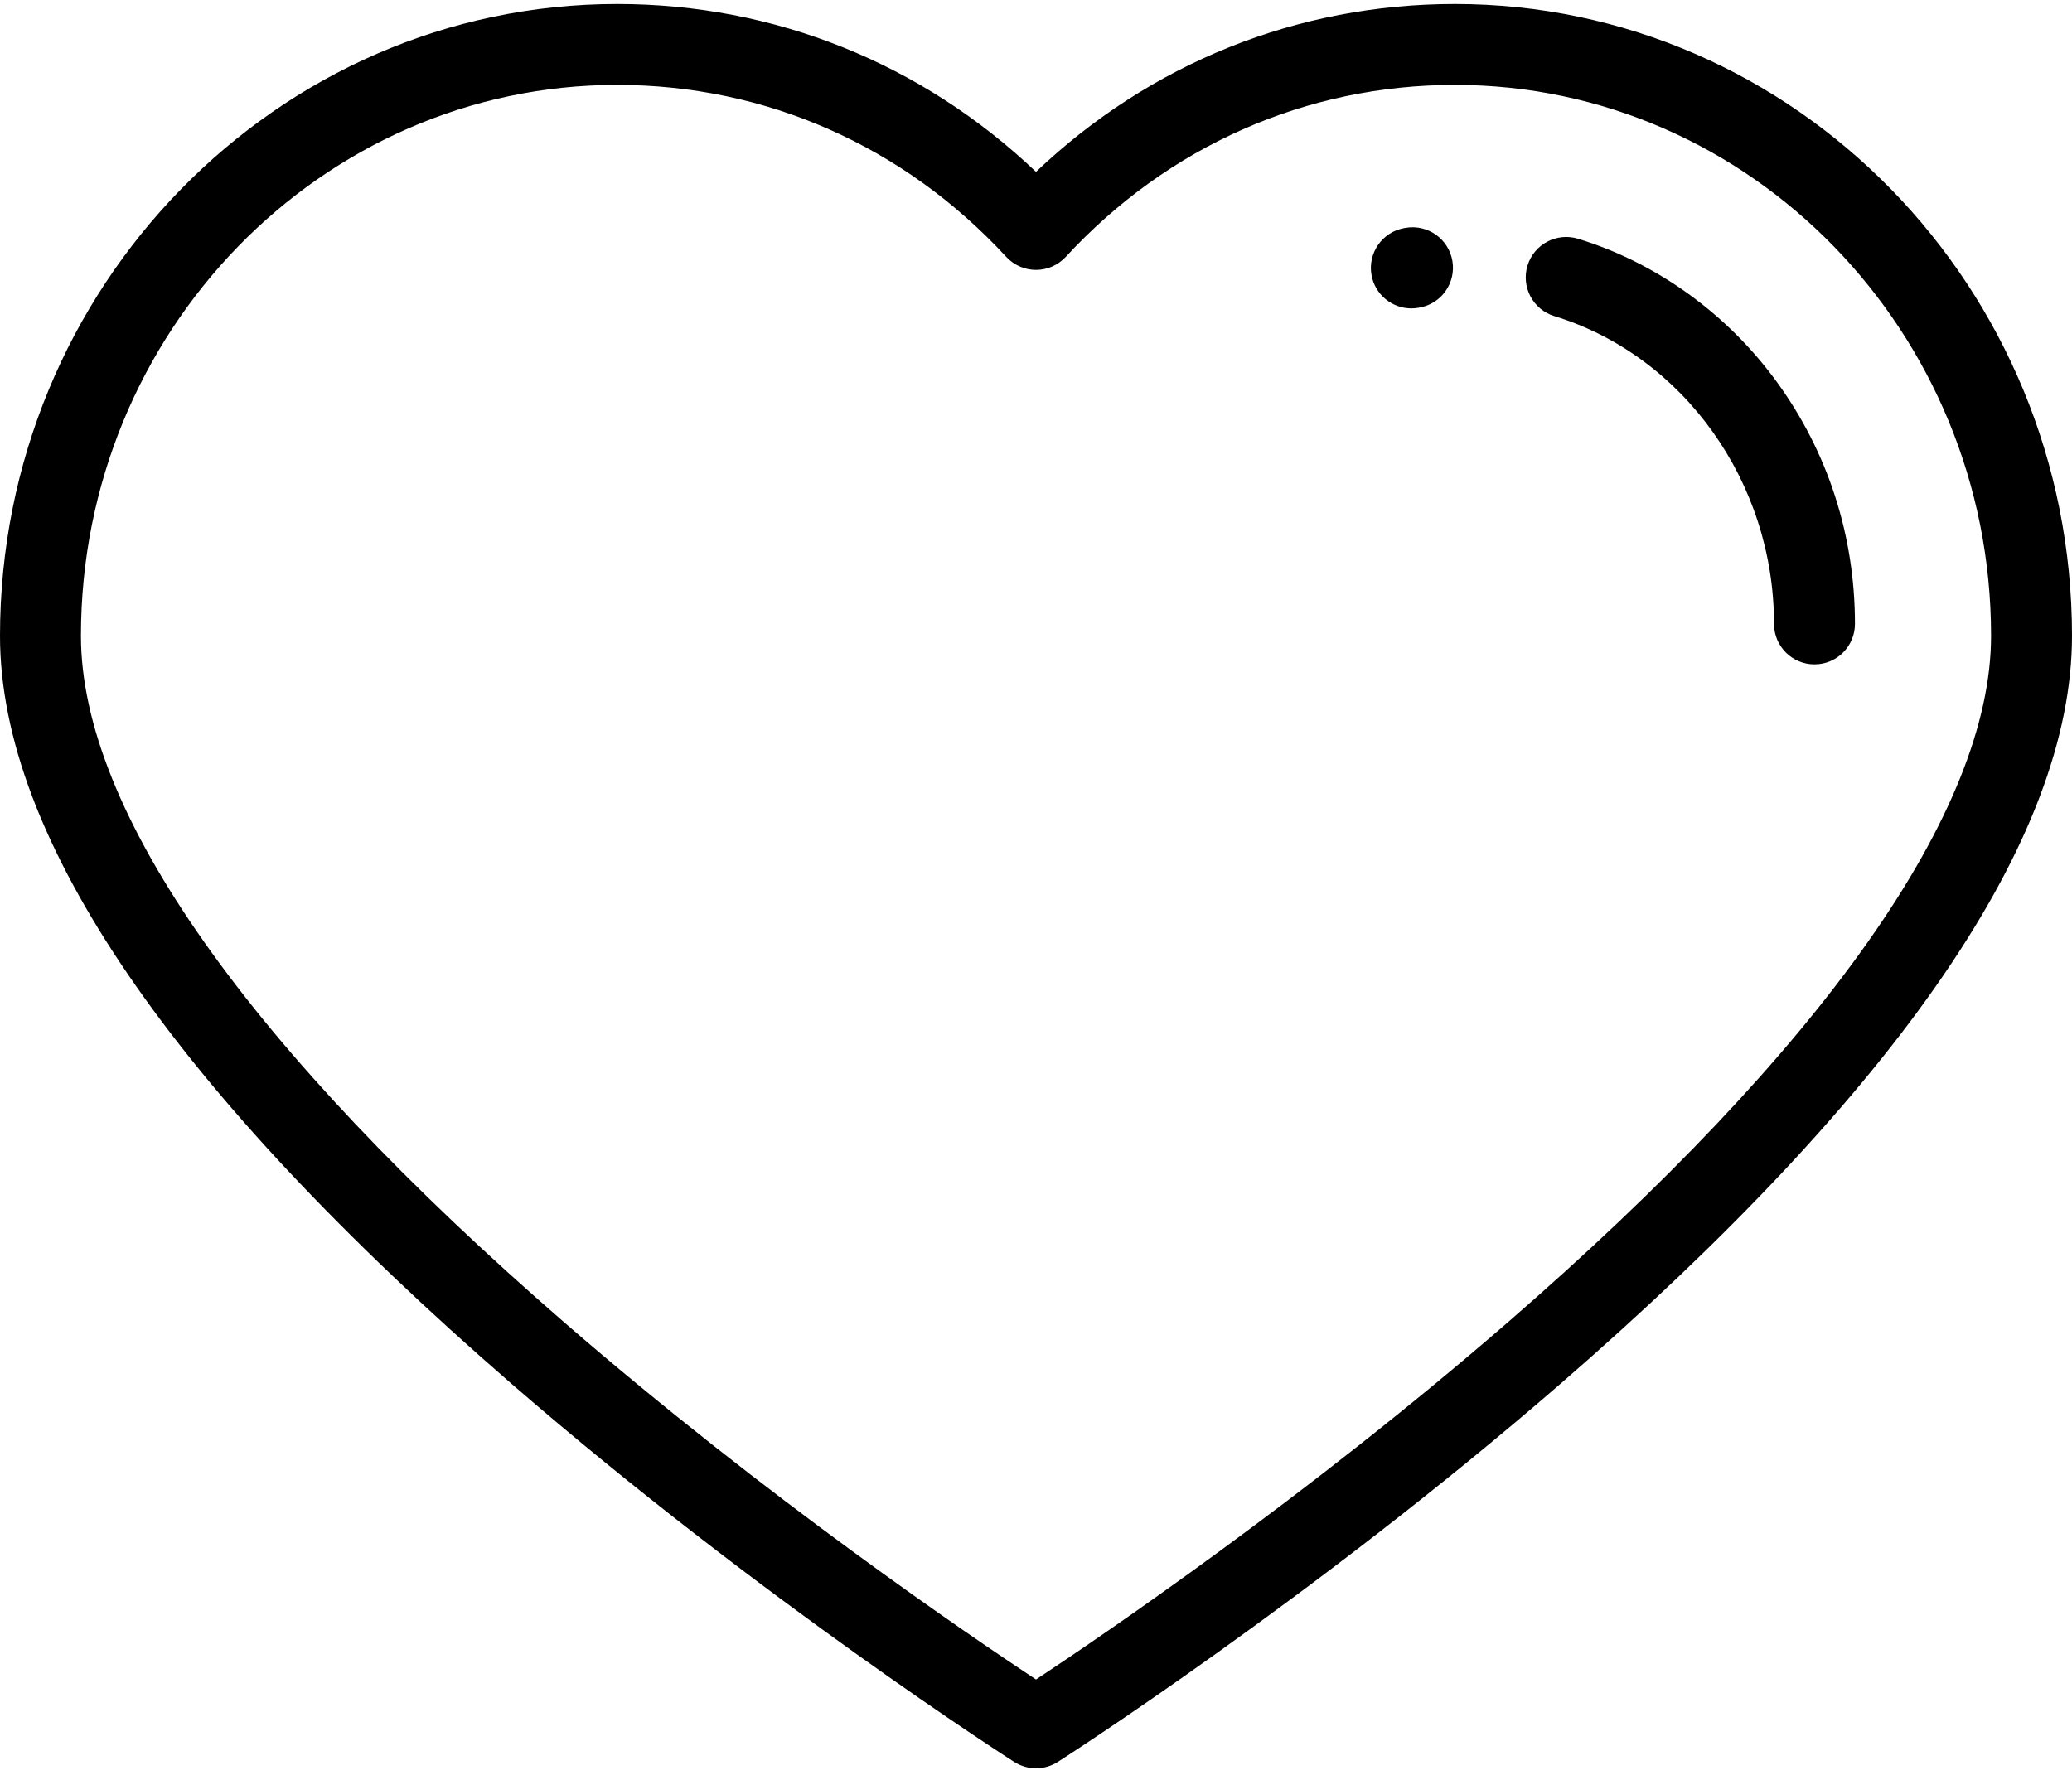 <?xml version="1.0" encoding="UTF-8"?>
<svg width="64px" height="55px" viewBox="0 0 64 55" version="1.1" xmlns="http://www.w3.org/2000/svg" xmlns:xlink="http://www.w3.org/1999/xlink">
    <!-- Generator: Sketch 61.2 (89653) - https://sketch.com -->
    <title>icon-heart</title>
    <desc>Created with Sketch.</desc>
    <g id="Page-1" stroke="none" stroke-width="1" fill="none" fill-rule="evenodd">
        <g id="Artboard-Copy" transform="translate(-1236, -2109)" fill="#000000" fill-rule="nonzero">
            <g id="icon-heart" transform="translate(1236, 2109)">
                <path d="M44.939,0.123 C40.075,0.123 35.529,1.955 32,5.308 C28.471,1.955 23.924,0.123 19.061,0.123 C8.551,0.123 0,8.879 0,19.642 C0,25.882 5.318,33.658 15.806,42.754 C23.474,49.404 31.25,54.382 31.328,54.431 C31.533,54.562 31.767,54.627 32,54.627 C32.233,54.627 32.467,54.562 32.672,54.431 C32.75,54.382 40.526,49.404 48.194,42.754 C58.682,33.657 64,25.881 64,19.642 C64,8.879 55.449,0.123 44.939,0.123 Z M46.578,40.846 C40.342,46.257 34.03,50.542 32,51.884 C29.973,50.545 23.678,46.271 17.444,40.865 C7.668,32.386 2.5,25.047 2.5,19.642 C2.5,10.258 9.929,2.623 19.061,2.623 C23.652,2.623 27.921,4.51 31.081,7.936 C31.318,8.192 31.651,8.338 32,8.338 C32.349,8.338 32.682,8.192 32.919,7.936 C36.079,4.51 40.348,2.623 44.939,2.623 C54.071,2.623 61.5,10.258 61.5,19.642 C61.5,25.043 56.34,32.375 46.578,40.846 Z" id="Shape"></path>
                <g id="Group" transform="translate(42.25, 7)">
                    <path d="M1.172,0.038 L1.125,0.046 C0.446,0.167 -0.007,0.816 0.113,1.496 C0.221,2.102 0.748,2.527 1.343,2.527 C1.415,2.527 1.489,2.521 1.562,2.508 L1.587,2.504 C2.268,2.389 2.727,1.744 2.612,1.063 C2.498,0.383 1.853,-0.076 1.172,0.038 Z" id="Path"></path>
                    <path d="M12.632,4.798 C11.097,2.689 8.917,1.119 6.494,0.376 C5.834,0.173 5.135,0.544 4.932,1.204 C4.73,1.865 5.101,2.564 5.761,2.766 C9.756,3.991 12.546,7.901 12.546,12.274 C12.546,12.964 13.105,13.524 13.796,13.524 C14.486,13.524 15.046,12.964 15.046,12.274 C15.046,9.552 14.211,6.967 12.632,4.798 Z" id="Path"></path>
                </g>
            </g>
        </g>
    </g>
</svg>